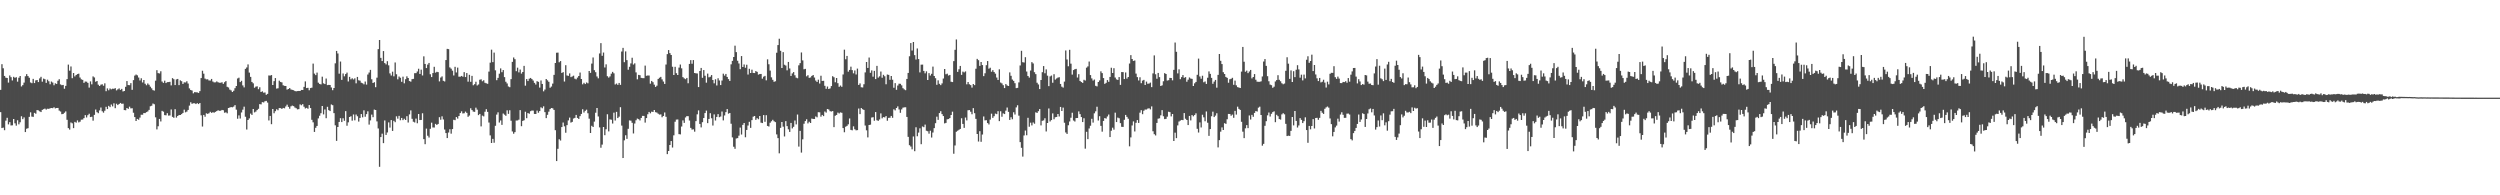 <svg xmlns="http://www.w3.org/2000/svg" width="1920" height="150"><path d="M0 69.003h1v17.128H0zM1 49.303h1v49.071H1zM2 52.413h1v45.574H2zM3 58.335h1v41.674H3zM4 59.664h1v33.017H4zM5 59.880h1v30.609H5zM6 63.453h1v32.063H6zM7 57.941h1v35.855H7zM8 59.312h1v37.066H8zM9 61.777h1v34.459H9zM10 58.962h1v32.452H10zM11 59.751h1v34.972H11zM12 59.296h1v37.197H12zM13 62.725h1v29.634H13zM14 59.715h1v35.771H14zM15 58.380h1v35.503H15zM16 66.396h1v22.871H16zM17 65.368h1v26.132H17zM18 63.437h1v26.725H18zM19 58.557h1v42.887H19zM20 56.927h1v41.953H20zM21 58.394h1v40.062H21zM22 59.710h1v30.030H22zM23 63.350h1v22.900H23zM24 63.901h1v25.672H24zM25 60.553h1v29.186H25zM26 63.771h1v22.889H26zM27 61.747h1v25.613H27zM28 61.420h1v23.109H28zM29 63.018h1v21.749H29zM30 60.221h1v25.288H30zM31 58.975h1v27.078H31zM32 62.734h1v21.637H32zM33 60.353h1v23.500H33zM34 60.823h1v22.607H34zM35 63.652h1v20.540H35zM36 61.205h1v22.326H36zM37 62.413h1v21.218H37zM38 64.734h1v18.464H38zM39 62.606h1v20.353H39zM40 63.407h1v19.687H40zM41 65.492h1v16.892H41zM42 64.013h1v19.261H42zM43 64.448h1v18.485H43zM44 62.027h1v20.845H44zM45 60.829h1v24.097H45zM46 64.819h1v20.813H46zM47 65.451h1v22.266H47zM48 65.220h1v22.291H48zM49 68.138h1v18.423H49zM50 65.931h1v19.636H50zM51 60.781h1v31.209H51zM52 49.591h1v48.840H52zM53 54.288h1v45.244H53zM54 51.026h1v43.052H54zM55 60.042h1v34.681H55zM56 56.048h1v42.340H56zM57 58.662h1v34.919H57zM58 57.609h1v36.625H58zM59 56.881h1v35.588H59zM60 56.556h1v37.467H60zM61 59.561h1v33.892H61zM62 60.912h1v30.985H62zM63 61.361h1v30.438H63zM64 63.661h1v27.046H64zM65 62.619h1v25.816H65zM66 62.718h1v27.485H66zM67 63.659h1v24.812H67zM68 67.286h1v20.055H68zM69 62.505h1v27.387H69zM70 64.769h1v24.885H70zM71 58.696h1v34.001H71zM72 59.504h1v28.719H72zM73 62.752h1v21.360H73zM74 62.201h1v23.953H74zM75 65.027h1v21.895H75zM76 66.055h1v18.735H76zM77 65.027h1v17.574H77zM78 64.693h1v20.765H78zM79 65.824h1v20.692H79zM80 64.000h1v21.069H80zM81 70.031h1v11.978H81zM82 67.879h1v15.862H82zM83 69.328h1v11.973H83zM84 67.946h1v14.317H84zM85 68.605h1v11.666H85zM86 68.115h1v13.601H86zM87 68.193h1v11.156H87zM88 67.689h1v15.393H88zM89 69.447h1v10.204H89zM90 68.609h1v12.099H90zM91 67.891h1v11.991H91zM92 69.056h1v10.005H92zM93 68.243h1v11.476H93zM94 70.260h1v9.339H94zM95 69.880h1v14.674H95zM96 66.641h1v18.025H96zM97 62.258h1v20.666H97zM98 65.323h1v18.293H98zM99 65.442h1v16.487H99zM100 63.853h1v19.385H100zM101 68.962h1v14.184H101zM102 61.537h1v25.063H102zM103 58.058h1v31.836H103zM104 57.241h1v35.707H104zM105 57.870h1v33.457H105zM106 59.557h1v32.395H106zM107 61.818h1v28.524H107zM108 60.125h1v27.998H108zM109 63.318h1v24.784H109zM110 61.427h1v25.388H110zM111 64.283h1v22.614H111zM112 65.483h1v20.648H112zM113 64.084h1v21.522H113zM114 65.059h1v19.298H114zM115 66.540h1v15.061H115zM116 67.815h1v13.369H116zM117 69.230h1v10.298H117zM118 69.566h1v10.499H118zM119 61.949h1v28.174H119zM120 53.899h1v45.492H120zM121 56.142h1v40.838H121zM122 56.428h1v34.931H122zM123 54.723h1v38.584H123zM124 62.601h1v22.543H124zM125 63.643h1v22.131H125zM126 61.946h1v26.473H126zM127 63.814h1v24.773H127zM128 63.061h1v23.857H128zM129 63.009h1v25.759H129zM130 62.805h1v25.896H130zM131 65.590h1v18.483H131zM132 60.008h1v29.735H132zM133 60.818h1v29.646H133zM134 65.348h1v18.526H134zM135 60.965h1v29.337H135zM136 60.610h1v28.471H136zM137 65.357h1v23.019H137zM138 61.670h1v26.647H138zM139 62.386h1v25.288H139zM140 64.453h1v22.271H140zM141 63.217h1v21.017H141zM142 63.343h1v22.930H142zM143 62.388h1v23.335H143zM144 64.142h1v20.273H144zM145 67.902h1v13.195H145zM146 69.097h1v9.465H146zM147 69.514h1v10.197H147zM148 71.697h1v7.597H148zM149 70.763h1v8.563H149zM150 70.880h1v9.021H150zM151 70.976h1v8.217H151zM152 71.384h1v8.524H152zM153 69.987h1v9.117H153zM154 59.973h1v28.623H154zM155 54.311h1v42.878H155zM156 56.586h1v31.703H156zM157 60.376h1v29.295H157zM158 60.992h1v26.038H158zM159 60.855h1v26.588H159zM160 61.809h1v25.192H160zM161 61.823h1v24.063H161zM162 60.607h1v26.082H162zM163 62.606h1v23.619H163zM164 63.267h1v23.251H164zM165 63.231h1v22.687H165zM166 62.514h1v22.786H166zM167 63.196h1v21.481H167zM168 63.546h1v21.550H168zM169 63.544h1v21.497H169zM170 63.160h1v21.294H170zM171 64.421h1v20.238H171zM172 63.144h1v23.447H172zM173 62.251h1v24.033H173zM174 66.668h1v20.383H174zM175 67.195h1v15.736H175zM176 68.838h1v13.731H176zM177 69.427h1v12.783H177zM178 70.653h1v11.774H178zM179 69.704h1v12.168H179zM180 67.719h1v13.021H180zM181 66.055h1v18.155H181zM182 60.276h1v30.900H182zM183 59.639h1v29.009H183zM184 63.029h1v28.025H184zM185 62.070h1v24.313H185zM186 65.577h1v18.634H186zM187 67.099h1v14.800H187zM188 52.905h1v36.755H188zM189 51.798h1v47.678H189zM190 49.456h1v42.706H190zM191 55.778h1v35.128H191zM192 59.028h1v28.243H192zM193 62.928h1v25.356H193zM194 64.011h1v19.719H194zM195 67.378h1v18.922H195zM196 66.485h1v19.199H196zM197 66.300h1v18.226H197zM198 68.527h1v15.036H198zM199 67.009h1v12.983H199zM200 70.660h1v9.517H200zM201 70.168h1v8.267H201zM202 71.184h1v7.524H202zM203 71.036h1v6.752H203zM204 72.791h1v4.667H204zM205 72.068h1v6.718H205zM206 57.945h1v34.574H206zM207 58.051h1v30.996H207zM208 57.669h1v37.700H208zM209 65.297h1v18.407H209zM210 62.322h1v24.681H210zM211 59.976h1v25.434H211zM212 68.023h1v15.915H212zM213 67.801h1v16.871H213zM214 61.946h1v21.028H214zM215 62.944h1v20.092H215zM216 63.285h1v20.389H216zM217 65.476h1v17.432H217zM218 65.947h1v17.272H218zM219 66.064h1v15.711H219zM220 68.827h1v11.543H220zM221 68.358h1v13.736H221zM222 67.653h1v15.864H222zM223 68.690h1v12.980H223zM224 69.010h1v12.085H224zM225 69.264h1v12.241H225zM226 69.926h1v12.655H226zM227 70.125h1v13.047H227zM228 69.953h1v14.051H228zM229 69.825h1v14.008H229zM230 69.907h1v10.284H230zM231 69.079h1v11.742H231zM232 69.120h1v10.856H232zM233 66.739h1v15.244H233zM234 62.505h1v20.781H234zM235 67.627h1v15.217H235zM236 67.433h1v16.089H236zM237 69.310h1v11.394H237zM238 67.653h1v15.331H238zM239 67.318h1v24.667H239zM240 48.845h1v45.119H240zM241 56.526h1v44.796H241zM242 57.689h1v40.445H242zM243 55.771h1v40.925H243zM244 63.512h1v27.416H244zM245 64.451h1v24.454H245zM246 64.808h1v22.104H246zM247 58.895h1v22.516H247zM248 63.988h1v23.887H248zM249 64.563h1v19.490H249zM250 60.321h1v30.477H250zM251 65.357h1v16.647H251zM252 65.172h1v19.407H252zM253 65.281h1v20.007H253zM254 67.179h1v13.031H254zM255 69.250h1v11.525H255zM256 67.595h1v19.291H256zM257 48.653h1v47.611H257zM258 39.135h1v69.031H258zM259 41.040h1v56.499H259zM260 56.597h1v37.069H260zM261 47.247h1v43.537H261zM262 61.315h1v32.429H262zM263 56.419h1v34.416H263zM264 58.632h1v34.159H264zM265 56.863h1v28.465H265zM266 55.741h1v40.820H266zM267 62.574h1v31.383H267zM268 59.017h1v30.824H268zM269 60.935h1v28.334H269zM270 60.086h1v32.580H270zM271 61.031h1v26.885H271zM272 60.168h1v32.262H272zM273 63.990h1v23.956H273zM274 59.072h1v30.195H274zM275 61.621h1v31.747H275zM276 61.928h1v28.627H276zM277 63.549h1v24.031H277zM278 63.972h1v26.139H278zM279 64.762h1v19.957H279zM280 62.633h1v27.016H280zM281 64.966h1v22.701H281zM282 57.245h1v28.256H282zM283 55.702h1v40.012H283zM284 53.668h1v38.824H284zM285 60.887h1v27.103H285zM286 63.746h1v26.260H286zM287 63.132h1v21.060H287zM288 66.952h1v17.535H288zM289 59.635h1v33.603H289zM290 37.753h1v60.900H290zM291 30.708h1v97.388H291zM292 44.436h1v60.846H292zM293 46.911h1v55.739H293zM294 39.229h1v70.722H294zM295 48.415h1v44.121H295zM296 49.467h1v54.183H296zM297 47.014h1v54.736H297zM298 50.161h1v43.851H298zM299 56.350h1v41.628H299zM300 58.026h1v34.166H300zM301 55.050h1v45.487H301zM302 58.634h1v34.155H302zM303 47.954h1v45.872H303zM304 57.028h1v32.310H304zM305 60.946h1v30.213H305zM306 58.769h1v30.206H306zM307 59.713h1v32.633H307zM308 62.828h1v27.755H308zM309 58.900h1v33.377H309zM310 64.018h1v27.151H310zM311 60.820h1v31.317H311zM312 58.598h1v30.632H312zM313 59.912h1v34.201H313zM314 62.255h1v25.585H314zM315 62.734h1v22.063H315zM316 60.761h1v30.481H316zM317 60.559h1v32.953H317zM318 56.208h1v37.863H318zM319 56.188h1v34.878H319zM320 54.878h1v39.779H320zM321 52.789h1v34.754H321zM322 56.776h1v35.439H322zM323 53.487h1v38.646H323zM324 57.966h1v29.021H324zM325 43.249h1v63.617H325zM326 49.083h1v61.670H326zM327 52.283h1v46.458H327zM328 49.637h1v54.620H328zM329 48.314h1v57.289H329zM330 57.039h1v41.873H330zM331 59.163h1v35.034H331zM332 56.101h1v41.777H332zM333 51.324h1v46.609H333zM334 55.796h1v39.325H334zM335 55.137h1v40.806H335zM336 55.391h1v39.811H336zM337 62.535h1v27.451H337zM338 59.543h1v32.392H338zM339 58.699h1v30.632H339zM340 62.052h1v29.685H340zM341 62.585h1v36.922H341zM342 46.133h1v56.078H342zM343 37.524h1v68.534H343zM344 37.748h1v64.034H344zM345 51.768h1v47.483H345zM346 52.747h1v49.925H346zM347 54.295h1v44.832H347zM348 57.936h1v34.095H348zM349 51.294h1v41.040H349zM350 55.657h1v34.258H350zM351 51.910h1v39.177H351zM352 58.884h1v30.216H352zM353 58.905h1v27.952H353zM354 58.319h1v27.169H354zM355 58.911h1v28.227H355zM356 55.384h1v31.614H356zM357 59.211h1v26.519H357zM358 56.094h1v30.598H358zM359 62.734h1v26.952H359zM360 57.472h1v31.268H360zM361 62.798h1v20.330H361zM362 58.268h1v26.240H362zM363 65.474h1v20.236H363zM364 64.679h1v21.211H364zM365 62.764h1v19.902H365zM366 65.636h1v18.579H366zM367 64.890h1v23.537H367zM368 61.248h1v26.256H368zM369 60.916h1v36.151H369zM370 62.395h1v26.405H370zM371 61.633h1v27.778H371zM372 63.604h1v22.202H372zM373 64.009h1v19.840H373zM374 64.370h1v21.559H374zM375 54.984h1v39.106H375zM376 48.147h1v55.863H376zM377 38.167h1v71.670H377zM378 47.696h1v58.962H378zM379 40.417h1v69.189H379zM380 54.034h1v42.596H380zM381 61.592h1v26.418H381zM382 59.777h1v26.482H382zM383 56.572h1v37.535H383zM384 52.528h1v39.969H384zM385 55.467h1v40.424H385zM386 53.809h1v33.395H386zM387 59.223h1v28.840H387zM388 62.789h1v26.132H388zM389 64.080h1v20.671H389zM390 66.405h1v21.062H390zM391 66.982h1v17.727H391zM392 60.793h1v31.946H392zM393 47.517h1v53.441H393zM394 44.123h1v58.602H394zM395 45.450h1v56.025H395zM396 54.688h1v37.893H396zM397 51.949h1v40.566H397zM398 55.583h1v36.341H398zM399 53.427h1v31.140H399zM400 56.522h1v40.387H400zM401 55.286h1v37.584H401zM402 50.605h1v41.777H402zM403 65.780h1v20.007H403zM404 60.729h1v30.028H404zM405 62.253h1v24.596H405zM406 60.399h1v26.929H406zM407 59.864h1v25.512H407zM408 60.733h1v24.180H408zM409 61.832h1v23.090H409zM410 63.652h1v23.853H410zM411 64.915h1v22.637H411zM412 62.345h1v22.610H412zM413 62.867h1v23.717H413zM414 67.257h1v18.050H414zM415 61.789h1v20.634H415zM416 64.462h1v18.702H416zM417 70.143h1v11.543H417zM418 68.760h1v17.382H418zM419 60.649h1v30.087H419zM420 61.676h1v26.469H420zM421 62.839h1v22.944H421zM422 67.385h1v16.370H422zM423 66.442h1v16.489H423zM424 64.212h1v18.984H424zM425 57.506h1v26.915H425zM426 48.373h1v51.628H426zM427 40.518h1v83.178H427zM428 40.413h1v73.883H428zM429 47.831h1v59.149H429zM430 46.888h1v61.045H430zM431 55.991h1v41.603H431zM432 55.423h1v38.691H432zM433 62.601h1v34.443H433zM434 50.088h1v51.857H434zM435 57.980h1v38.124H435zM436 58.277h1v34.212H436zM437 56.382h1v33.928H437zM438 59.230h1v34.944H438zM439 58.728h1v34.862H439zM440 58.138h1v32.910H440zM441 60.415h1v30.119H441zM442 60.937h1v27.343H442zM443 59.610h1v30.950H443zM444 58.367h1v32.999H444zM445 55.718h1v33.489H445zM446 60.672h1v26.807H446zM447 64.771h1v19.163H447zM448 63.615h1v22.827H448zM449 64.556h1v20.561H449zM450 63.352h1v20.856H450zM451 63.974h1v23.019H451zM452 54.521h1v36.611H452zM453 55.975h1v46.162H453zM454 48.845h1v47.771H454zM455 44.139h1v53.404H455zM456 53.903h1v39.508H456zM457 55.432h1v31.172H457zM458 58.715h1v24.246H458zM459 60.177h1v29.273H459zM460 41.083h1v56.758H460zM461 33.120h1v80.361H461zM462 42.880h1v68.186H462zM463 40.339h1v57.190H463zM464 51.827h1v51.992H464zM465 49.399h1v49.875H465zM466 58.506h1v29.275H466zM467 59.600h1v41.333H467zM468 58.657h1v33.045H468zM469 56.597h1v35.370H469zM470 55.171h1v39.682H470zM471 56.341h1v30.163H471zM472 64.858h1v27.734H472zM473 64.162h1v21.756H473zM474 65.178h1v25.501H474zM475 63.668h1v25.951H475zM476 65.153h1v17.178H476zM477 39.566h1v56.870H477zM478 36.766h1v84.604H478zM479 47.762h1v59.992H479zM480 39.465h1v64.432H480zM481 46.194h1v60.454H481zM482 53.576h1v45.334H482zM483 51.280h1v41.175H483zM484 48.714h1v43.942H484zM485 44.361h1v49.953H485zM486 49.575h1v52.908H486zM487 48.653h1v46.217H487zM488 55.579h1v36.787H488zM489 60.935h1v30.147H489zM490 57.501h1v34.038H490zM491 57.769h1v34.770H491zM492 59.809h1v30.758H492zM493 60.012h1v28.954H493zM494 60.058h1v28.989H494zM495 50.401h1v43.770H495zM496 58.197h1v32.459H496zM497 57.934h1v29.799H497zM498 57.989h1v27.998H498zM499 64.238h1v22.797H499zM500 62.134h1v23.649H500zM501 63.150h1v22.829H501zM502 65.041h1v19.460H502zM503 66.760h1v19.391H503zM504 65.796h1v20.685H504zM505 60.623h1v26.702H505zM506 59.680h1v28.336H506zM507 59.044h1v28.838H507zM508 60.955h1v29.087H508zM509 62.601h1v26.496H509zM510 64.451h1v21.900H510zM511 49.538h1v40.140H511zM512 41.562h1v76.817H512zM513 38.453h1v77.536H513zM514 40.820h1v70.560H514zM515 42.239h1v66.112H515zM516 51.230h1v62.088H516zM517 57.575h1v46.384H517zM518 51.278h1v42.214H518zM519 56.229h1v35.615H519zM520 57.614h1v34.159H520zM521 51.937h1v51.074H521zM522 49.584h1v53.640H522zM523 52.454h1v44.739H523zM524 59.236h1v33.209H524zM525 60.211h1v34.157H525zM526 60.850h1v29.357H526zM527 59.868h1v29.330H527zM528 63.952h1v25.308H528zM529 49.078h1v43.489H529zM530 46.165h1v52.045H530zM531 48.959h1v50.550H531zM532 46.110h1v53.228H532zM533 56.046h1v45.091H533zM534 56.300h1v36.730H534zM535 56.403h1v31.410H535zM536 66.884h1v17.924H536zM537 54.530h1v40.674H537zM538 52.150h1v45.682H538zM539 59.749h1v34.111H539zM540 53.803h1v36.844H540zM541 58.174h1v28.664H541zM542 63.487h1v21.463H542zM543 56.545h1v38.032H543zM544 59.399h1v31.957H544zM545 58.955h1v27.959H545zM546 57.669h1v33.164H546zM547 61.457h1v34.977H547zM548 64.018h1v23.848H548zM549 60.868h1v31.699H549zM550 65.636h1v24.175H550zM551 60.122h1v27.554H551zM552 61.791h1v28.233H552zM553 65.318h1v24.180H553zM554 61.825h1v23.823H554zM555 56.558h1v35.908H555zM556 58.039h1v30.657H556zM557 56.774h1v29.357H557zM558 59.088h1v24.654H558zM559 60.797h1v26.496H559zM560 62.171h1v24.631H560zM561 49.396h1v45.654H561zM562 46.769h1v58.740H562zM563 43.777h1v68.932H563zM564 35.073h1v79.225H564zM565 40.037h1v66.295H565zM566 46.645h1v59.458H566zM567 48.730h1v55.444H567zM568 53.139h1v44.844H568zM569 43.059h1v60.262H569zM570 51.479h1v44.400H570zM571 49.525h1v44.924H571zM572 52.001h1v53.430H572zM573 49.699h1v50.097H573zM574 57.229h1v39.204H574zM575 52.850h1v40.674H575zM576 56.048h1v42.150H576zM577 53.494h1v38.788H577zM578 56.009h1v33.608H578zM579 56.114h1v32.992H579zM580 54.599h1v37.437H580zM581 55.174h1v35.613H581zM582 57.293h1v34.301H582zM583 56.883h1v32.184H583zM584 56.787h1v37.403H584zM585 60.427h1v34.079H585zM586 58.900h1v29.476H586zM587 58.282h1v35.281H587zM588 61.702h1v26.764H588zM589 45.572h1v51.120H589zM590 49.362h1v47.817H590zM591 54.208h1v40.053H591zM592 59.383h1v33.759H592zM593 61.278h1v30.721H593zM594 62.830h1v30.307H594zM595 62.391h1v31.426H595zM596 40.479h1v62.725H596zM597 34.608h1v71.475H597zM598 29.744h1v88.015H598zM599 38.991h1v59.236H599zM600 52.230h1v41.475H600zM601 40.058h1v57.234H601zM602 49.712h1v55.089H602zM603 50.349h1v42.669H603zM604 54.004h1v42.843H604zM605 47.575h1v51.738H605zM606 52.573h1v48.774H606zM607 58.325h1v36.064H607zM608 56.382h1v42.251H608zM609 55.348h1v42.038H609zM610 57.815h1v34.736H610zM611 59.667h1v35.849H611zM612 60.131h1v27.815H612zM613 50.168h1v62.411H613zM614 48.486h1v52.038H614zM615 40.271h1v76.907H615zM616 46.377h1v60.635H616zM617 53.203h1v41.809H617zM618 52.873h1v40.090H618zM619 58.639h1v32.949H619zM620 57.778h1v37.014H620zM621 59.827h1v33.656H621zM622 59.472h1v34.967H622zM623 58.332h1v32.765H623zM624 57.586h1v33.736H624zM625 59.566h1v31.841H625zM626 61.855h1v27.615H626zM627 62.906h1v27.201H627zM628 61.180h1v25.002H628zM629 64.128h1v22.156H629zM630 58.142h1v31.481H630zM631 62.143h1v26.116H631zM632 62.061h1v27.153H632zM633 65.890h1v19.781H633zM634 68.202h1v18.274H634zM635 66.444h1v17.286H635zM636 68.353h1v15.789H636zM637 67.911h1v17.473H637zM638 66.112h1v19.559H638zM639 58.527h1v26.773H639zM640 59.326h1v38.316H640zM641 63.166h1v25.729H641zM642 59.914h1v28.357H642zM643 63.906h1v22.580H643zM644 66.652h1v20.486H644zM645 65.696h1v20.618H645zM646 66.650h1v19.984H646zM647 57.190h1v41.184H647zM648 38.163h1v63.425H648zM649 45.492h1v51.836H649zM650 42.956h1v53.690H650zM651 55.045h1v40.422H651zM652 53.722h1v37.268H652zM653 51.216h1v48.497H653zM654 53.874h1v46.222H654zM655 56.316h1v40.724H655zM656 54.123h1v45.135H656zM657 57.208h1v42.903H657zM658 52.697h1v47.236H658zM659 65.238h1v18.112H659zM660 64.066h1v23.598H660zM661 67.028h1v15.954H661zM662 67.154h1v16.725H662zM663 64.711h1v19.721H663zM664 55.627h1v40.804H664zM665 47.597h1v52.486H665zM666 52.150h1v53.379H666zM667 44.210h1v51.765H667zM668 55.897h1v39.840H668zM669 54.061h1v36.206H669zM670 58.866h1v31.122H670zM671 54.432h1v38.300H671zM672 60.706h1v25.365H672zM673 50.584h1v41.793H673zM674 59.607h1v33.214H674zM675 58.602h1v33.155H675zM676 54.936h1v32.147H676zM677 59.692h1v31.207H677zM678 57.465h1v32.422H678zM679 58.568h1v31.614H679zM680 64.698h1v24.436H680zM681 57.234h1v35.514H681zM682 57.481h1v33.033H682zM683 61.267h1v29.163H683zM684 58.392h1v30.664H684zM685 61.241h1v29.231H685zM686 67.362h1v16.583H686zM687 63.837h1v20.962H687zM688 68.960h1v14.001H688zM689 65.698h1v16.036H689zM690 64.235h1v19.810H690zM691 64.375h1v22.250H691zM692 65.549h1v18.453H692zM693 67.758h1v14.935H693zM694 68.635h1v13.786H694zM695 69.298h1v13.088H695zM696 60.630h1v29.170H696zM697 55.998h1v49.110H697zM698 43.226h1v68.298H698zM699 33.097h1v79.436H699zM700 38.829h1v75.872H700zM701 32.280h1v72.535H701zM702 42.360h1v73.778H702zM703 45.705h1v52.020H703zM704 37.210h1v67.431H704zM705 45.370h1v56.460H705zM706 55.609h1v42.972H706zM707 49.662h1v61.093H707zM708 49.598h1v47.552H708zM709 54.492h1v43.178H709zM710 56.295h1v39.380H710zM711 54.771h1v45.620H711zM712 61.452h1v39.364H712zM713 56.146h1v46.490H713zM714 58.012h1v42.390H714zM715 56.680h1v48.932H715zM716 51.136h1v50.676H716zM717 58.367h1v40.060H717zM718 60.049h1v34.587H718zM719 65.130h1v24.487H719zM720 61.718h1v30.364H720zM721 64.343h1v22.477H721zM722 65.361h1v20.039H722zM723 64.055h1v23.601H723zM724 60.328h1v28.810H724zM725 53.004h1v41.772H725zM726 57.021h1v37.350H726zM727 56.552h1v35.082H727zM728 57.996h1v33.459H728zM729 57.529h1v33.132H729zM730 62.786h1v25.519H730zM731 63.027h1v22.756H731zM732 46.927h1v71.143H732zM733 38.259h1v73.480H733zM734 30.309h1v70.878H734zM735 55.201h1v45.194H735zM736 53.221h1v46.458H736zM737 50.623h1v48.389H737zM738 57.517h1v33.290H738zM739 54.993h1v40.175H739zM740 55.586h1v42.621H740zM741 54.842h1v35.423H741zM742 64.792h1v27.691H742zM743 62.954h1v21.731H743zM744 64.707h1v19.822H744zM745 65.359h1v20.435H745zM746 67.268h1v20.483H746zM747 64.505h1v18.545H747zM748 65.375h1v21.566H748zM749 52.782h1v38.485H749zM750 45.206h1v57.685H750zM751 46.213h1v62.471H751zM752 50.610h1v50.143H752zM753 47.641h1v61.269H753zM754 49.985h1v53.333H754zM755 58.460h1v30.964H755zM756 56.268h1v36.217H756zM757 50.095h1v42.237H757zM758 46.906h1v47.613H758zM759 52.743h1v42.825H759zM760 52.040h1v39.792H760zM761 55.073h1v32.228H761zM762 53.878h1v36.663H762zM763 55.350h1v33.887H763zM764 56.572h1v30.669H764zM765 59.568h1v28.092H765zM766 61.390h1v23.997H766zM767 53.246h1v39.797H767zM768 63.375h1v22.079H768zM769 64.036h1v25.640H769zM770 65.423h1v21.680H770zM771 67.634h1v19.959H771zM772 64.547h1v20.465H772zM773 65.638h1v16.974H773zM774 66.032h1v19.865H774zM775 55.606h1v36.501H775zM776 58.222h1v31.820H776zM777 61.063h1v30.559H777zM778 62.116h1v24.109H778zM779 63.874h1v24.072H779zM780 67.666h1v14.814H780zM781 67.460h1v13.379H781zM782 63.304h1v25.551H782zM783 50.253h1v58.923H783zM784 39.039h1v74.494H784zM785 47.746h1v72.537H785zM786 48.021h1v56.032H786zM787 43.905h1v56.327H787zM788 54.924h1v48.975H788zM789 58.348h1v32.120H789zM790 59.616h1v37.705H790zM791 54.148h1v40.065H791zM792 47.716h1v48.589H792zM793 48.724h1v45.313H793zM794 55.425h1v39.600H794zM795 56.950h1v29.334H795zM796 63.526h1v23.218H796zM797 64.851h1v20.568H797zM798 68.385h1v15.397H798zM799 61.443h1v34.880H799zM800 55.448h1v37.334H800zM801 50.752h1v41.733H801zM802 56.275h1v34.574H802zM803 53.294h1v47.662H803zM804 58.122h1v36.322H804zM805 66.172h1v17.128H805zM806 58.673h1v34.619H806zM807 58.030h1v34.185H807zM808 63.562h1v23.541H808zM809 56.977h1v34.633H809zM810 61.127h1v28.948H810zM811 60.269h1v29.561H811zM812 59.600h1v27.943H812zM813 59.314h1v30.142H813zM814 64.437h1v17.679H814zM815 66.581h1v18.664H815zM816 67.289h1v15.365H816zM817 62.688h1v31.564H817zM818 38.760h1v62.995H818zM819 45.661h1v57.188H819zM820 50.916h1v45.263H820zM821 38.222h1v55.087H821zM822 48.881h1v41.523H822zM823 57.291h1v29.314H823zM824 53.823h1v38.760H824zM825 53.146h1v40.193H825zM826 52.898h1v37.785H826zM827 59.523h1v31.092H827zM828 56.984h1v28.554H828zM829 62.134h1v25.519H829zM830 63.009h1v26.922H830zM831 63.645h1v30.124H831zM832 61.308h1v29.522H832zM833 61.876h1v52.303H833zM834 51.953h1v49.257H834zM835 50.996h1v55.858H835zM836 47.240h1v51.402H836zM837 57.659h1v38.881H837zM838 60.228h1v31.030H838zM839 61.825h1v32.349H839zM840 61.093h1v25.935H840zM841 65.902h1v19.620H841zM842 66.348h1v15.610H842zM843 62.992h1v29.577H843zM844 61.770h1v27.480H844zM845 54.796h1v41.861H845zM846 56.185h1v44.935H846zM847 59.941h1v32.921H847zM848 64.393h1v26.274H848zM849 63.608h1v27.453H849zM850 61.470h1v27.995H850zM851 62.844h1v25.109H851zM852 59.085h1v46.197H852zM853 52.026h1v48.387H853zM854 56.050h1v41.985H854zM855 52.354h1v47.252H855zM856 59.555h1v26.984H856zM857 60.955h1v32.811H857zM858 61.397h1v28.934H858zM859 59.191h1v31.658H859zM860 65.197h1v29.369H860zM861 55.338h1v42.045H861zM862 55.416h1v42.072H862zM863 60.713h1v31.298H863zM864 55.663h1v32.612H864zM865 60.349h1v29.414H865zM866 59.124h1v32.076H866zM867 48.776h1v63.617H867zM868 42.349h1v63.166H868zM869 45.306h1v51.054H869zM870 46.796h1v46.460H870zM871 46.432h1v54.528H871zM872 56.524h1v37.803H872zM873 59.220h1v32.999H873zM874 61.795h1v32.637H874zM875 59.319h1v27.208H875zM876 63.910h1v20.708H876zM877 61.882h1v25.821H877zM878 61.347h1v23.715H878zM879 65.272h1v18.828H879zM880 62.667h1v21.435H880zM881 64.325h1v19.092H881zM882 64.176h1v18.973H882zM883 63.459h1v20.550H883zM884 66.943h1v14.754H884zM885 56.382h1v44.439H885zM886 42.548h1v60.539H886zM887 57.051h1v46.984H887zM888 60.493h1v33.942H888zM889 56.027h1v35.134H889zM890 59.250h1v31.626H890zM891 66.025h1v22.530H891zM892 65.531h1v19.073H892zM893 62.416h1v26.888H893zM894 56.156h1v35.354H894zM895 56.845h1v34.459H895zM896 61.827h1v27.773H896zM897 61.571h1v24.262H897zM898 59.781h1v26.361H898zM899 59.925h1v29.456H899zM900 61.711h1v25.826H900zM901 53.640h1v54.656H901zM902 32.669h1v69.221H902zM903 39.797h1v66.300H903zM904 56.391h1v39.900H904zM905 53.240h1v40.108H905zM906 60.804h1v31.797H906zM907 59.262h1v32.871H907zM908 57.650h1v34.610H908zM909 59.772h1v27.075H909zM910 59.250h1v31.914H910zM911 62.786h1v29.360H911zM912 61.175h1v34.878H912zM913 59.470h1v29.552H913zM914 60.324h1v32.147H914zM915 60.546h1v27.801H915zM916 66.034h1v23.294H916zM917 64.020h1v24.338H917zM918 62.919h1v24.100H918zM919 57.424h1v41.514H919zM920 45.025h1v56.780H920zM921 58.717h1v35.295H921zM922 60.466h1v37.446H922zM923 58.147h1v29.971H923zM924 63.205h1v26.892H924zM925 62.548h1v30.589H925zM926 64.457h1v21.158H926zM927 59.703h1v34.551H927zM928 54.812h1v49.522H928zM929 56.728h1v42.397H929zM930 59.788h1v29.497H930zM931 64.366h1v21.417H931zM932 62.654h1v27.238H932zM933 61.370h1v27.412H933zM934 67.325h1v19.673H934zM935 57.492h1v55.702H935zM936 41.459h1v66.169H936zM937 46.709h1v54.391H937zM938 49.207h1v48.650H938zM939 55.430h1v44.411H939zM940 56.831h1v37.785H940zM941 59.065h1v36.041H941zM942 59.783h1v31.829H942zM943 63.560h1v23.923H943zM944 60.855h1v26.718H944zM945 60.495h1v28.385H945zM946 59.731h1v28.302H946zM947 65.149h1v25.347H947zM948 61.901h1v23.262H948zM949 65.535h1v22.459H949zM950 66.909h1v15.024H950zM951 67.236h1v16.359H951zM952 67.605h1v16.839H952zM953 54.995h1v38.556H953zM954 36.029h1v65.085H954zM955 47.389h1v58.717H955zM956 55.080h1v43.489H956zM957 54.240h1v41.882H957zM958 56.183h1v42.225H958zM959 54.876h1v33.779H959zM960 53.720h1v38.062H960zM961 60.225h1v27.982H961zM962 59.122h1v30.582H962zM963 56.888h1v29.856H963zM964 61.248h1v24.054H964zM965 62.720h1v22.939H965zM966 62.835h1v19.868H966zM967 62.819h1v19.119H967zM968 62.473h1v25.832H968zM969 58.737h1v53.146H969zM970 47.245h1v63.247H970zM971 45.352h1v51.253H971zM972 50.603h1v42.454H972zM973 58.531h1v30.049H973zM974 62.434h1v23.990H974zM975 64.986h1v24.516H975zM976 65.435h1v21.976H976zM977 67.415h1v18.703H977zM978 66.584h1v18.911H978zM979 62.576h1v31.285H979zM980 61.480h1v26.704H980zM981 57.744h1v31.486H981zM982 61.280h1v30.170H982zM983 62.436h1v29.417H983zM984 63.949h1v23.898H984zM985 64.727h1v22.216H985zM986 64.164h1v23.642H986zM987 54.350h1v40.754H987zM988 43.956h1v60.566H988zM989 48.893h1v55.279H989zM990 60.587h1v43.802H990zM991 54.068h1v46.446H991zM992 62.976h1v26.876H992zM993 54.656h1v41.667H993zM994 59.236h1v26.022H994zM995 53.555h1v39.321H995zM996 50.069h1v47.879H996zM997 53.294h1v43.052H997zM998 59.671h1v31.076H998zM999 57.337h1v34.736H999zM1000 61.743h1v32.768H1000zM1001 57.275h1v35.789H1001zM1002 60.225h1v29.870H1002zM1003 45.851h1v54.054H1003zM1004 43.226h1v66.442H1004zM1005 48.238h1v48.481H1005zM1006 46.849h1v52.503H1006zM1007 41.987h1v54.803H1007zM1008 54.599h1v36.908H1008zM1009 49.918h1v48.724H1009zM1010 57.213h1v33.411H1010zM1011 60.143h1v30.351H1011zM1012 62.258h1v29.724H1012zM1013 59.875h1v30.671H1013zM1014 63.295h1v21.866H1014zM1015 62.782h1v23.816H1015zM1016 61.260h1v26.219H1016zM1017 63.462h1v20.087H1017zM1018 67.225h1v15.235H1018zM1019 62.700h1v19.131H1019zM1020 64.833h1v17.862H1020zM1021 56.693h1v34.301H1021zM1022 55.897h1v39.433H1022zM1023 55.952h1v48.762H1023zM1024 50.825h1v50.513H1024zM1025 59.268h1v38.598H1025zM1026 60.553h1v35.915H1026zM1027 58.818h1v32.324H1027zM1028 60.369h1v33.026H1028zM1029 63.780h1v24.182H1029zM1030 63.826h1v22.411H1030zM1031 62.912h1v25.269H1031zM1032 63.063h1v27.464H1032zM1033 62.363h1v28.112H1033zM1034 63.551h1v23.743H1034zM1035 59.935h1v27.277H1035zM1036 62.697h1v25.258H1036zM1037 57.327h1v49.504H1037zM1038 54.826h1v53.022H1038zM1039 52.210h1v50.040H1039zM1040 52.189h1v48.369H1040zM1041 58.811h1v39.435H1041zM1042 64.036h1v31.152H1042zM1043 60.818h1v27.128H1043zM1044 62.546h1v31.074H1044zM1045 65.323h1v26.411H1045zM1046 64.581h1v22.388H1046zM1047 65.025h1v22.582H1047zM1048 57.588h1v39.877H1048zM1049 57.909h1v33.464H1049zM1050 62.683h1v24.448H1050zM1051 64.295h1v19.646H1051zM1052 64.176h1v19.124H1052zM1053 65.297h1v20.950H1053zM1054 65.419h1v18.268H1054zM1055 56.366h1v32.303H1055zM1056 51.088h1v48.467H1056zM1057 45.434h1v52.180H1057zM1058 65.041h1v27.471H1058zM1059 50.465h1v46.730H1059zM1060 60.154h1v28.510H1060zM1061 60.880h1v31.424H1061zM1062 62.331h1v24.722H1062zM1063 52.681h1v43.555H1063zM1064 61.409h1v32.527H1064zM1065 49.490h1v50.859H1065zM1066 47.469h1v45.597H1066zM1067 62.338h1v25.707H1067zM1068 60.564h1v24.937H1068zM1069 62.963h1v22.429H1069zM1070 63.581h1v20.019H1070zM1071 50.500h1v54.631H1071zM1072 46.604h1v60.887H1072zM1073 49.902h1v55.631H1073zM1074 53.562h1v49.030H1074zM1075 59.211h1v36.920H1075zM1076 60.280h1v27.565H1076zM1077 56.293h1v33.855H1077zM1078 65.405h1v23.486H1078zM1079 64.599h1v20.502H1079zM1080 64.702h1v21.657H1080zM1081 59.559h1v26.796H1081zM1082 63.128h1v22.752H1082zM1083 64.801h1v22.065H1083zM1084 67.053h1v15.441H1084zM1085 67.028h1v18.226H1085zM1086 65.471h1v17.277H1086zM1087 67.747h1v15.661H1087zM1088 66.769h1v16.308H1088zM1089 42.145h1v58.868H1089zM1090 43.857h1v62.166H1090zM1091 53.331h1v45.949H1091zM1092 51.136h1v39.751H1092zM1093 55.240h1v42.150H1093zM1094 58.596h1v34.038H1094zM1095 64.231h1v33.329H1095zM1096 59.877h1v32.495H1096zM1097 60.706h1v33.534H1097zM1098 62.480h1v31.697H1098zM1099 63.498h1v28.330H1099zM1100 64.103h1v34.084H1100zM1101 67.579h1v24.342H1101zM1102 66.554h1v23.978H1102zM1103 65.172h1v24.315H1103zM1104 64.116h1v32.358H1104zM1105 52.667h1v59.529H1105zM1106 46.439h1v61.122H1106zM1107 50.818h1v44.004H1107zM1108 57.293h1v38.710H1108zM1109 60.823h1v27.670H1109zM1110 63.645h1v24.164H1110zM1111 63.459h1v25.052H1111zM1112 64.327h1v23.759H1112zM1113 62.070h1v29.037H1113zM1114 62.942h1v22.504H1114zM1115 54.958h1v34.063H1115zM1116 57.570h1v34.127H1116zM1117 60.770h1v24.301H1117zM1118 60.612h1v31.655H1118zM1119 58.637h1v33.827H1119zM1120 61.599h1v27.645H1120zM1121 62.104h1v23.628H1121zM1122 62.340h1v23.113H1122zM1123 51.770h1v40.030H1123zM1124 57.829h1v36.988H1124zM1125 55.762h1v43.393H1125zM1126 55.734h1v41.969H1126zM1127 64.526h1v28.414H1127zM1128 54.606h1v42.637H1128zM1129 64.611h1v18.991H1129zM1130 59.726h1v36.801H1130zM1131 61.484h1v29.273H1131zM1132 54.038h1v33.445H1132zM1133 60.225h1v36.098H1133zM1134 58.435h1v39.161H1134zM1135 60.525h1v35.885H1135zM1136 61.296h1v30.461H1136zM1137 60.868h1v31.131H1137zM1138 62.093h1v31.193H1138zM1139 46.709h1v62.601H1139zM1140 46.229h1v59.415H1140zM1141 44.620h1v61.209H1141zM1142 44.363h1v55.455H1142zM1143 57.018h1v41.713H1143zM1144 44.620h1v45.338H1144zM1145 55.817h1v35.581H1145zM1146 60.511h1v26.448H1146zM1147 62.853h1v21.733H1147zM1148 62.297h1v25.585H1148zM1149 65.208h1v20.009H1149zM1150 65.865h1v20.231H1150zM1151 62.489h1v22.507H1151zM1152 63.693h1v18.407H1152zM1153 65.343h1v18.119H1153zM1154 66.879h1v18.165H1154zM1155 65.547h1v20.437H1155zM1156 65.348h1v20.140H1156zM1157 46.778h1v67.586H1157zM1158 52.569h1v47.666H1158zM1159 54.540h1v43.626H1159zM1160 52.606h1v42.823H1160zM1161 53.983h1v37.114H1161zM1162 57.653h1v32.910H1162zM1163 59.994h1v32.063H1163zM1164 56.339h1v35.015H1164zM1165 57.151h1v35.517H1165zM1166 62.043h1v25.150H1166zM1167 62.255h1v26.137H1167zM1168 57.403h1v34.764H1168zM1169 59.241h1v27.757H1169zM1170 61.969h1v26.840H1170zM1171 61.800h1v25.242H1171zM1172 59.818h1v36.675H1172zM1173 56.712h1v59.294H1173zM1174 50.017h1v51.152H1174zM1175 48.952h1v63.455H1175zM1176 52.058h1v53.132H1176zM1177 62.271h1v30.742H1177zM1178 57.753h1v36.956H1178zM1179 57.920h1v35.665H1179zM1180 60.612h1v28.135H1180zM1181 64.297h1v26.187H1181zM1182 61.740h1v27.929H1182zM1183 54.146h1v43.976H1183zM1184 58.884h1v36.727H1184zM1185 56.316h1v35.869H1185zM1186 58.726h1v31.552H1186zM1187 61.908h1v27.609H1187zM1188 62.299h1v26.661H1188zM1189 64.032h1v21.138H1189zM1190 59.436h1v29.062H1190zM1191 56.007h1v36.606H1191zM1192 52.418h1v38.012H1192zM1193 48.499h1v57.506H1193zM1194 61.848h1v35.871H1194zM1195 52.306h1v39.467H1195zM1196 51.280h1v36.524H1196zM1197 58.234h1v38.634H1197zM1198 59.584h1v31.369H1198zM1199 59.294h1v37.671H1199zM1200 55.654h1v42.958H1200zM1201 58.238h1v31.175H1201zM1202 60.635h1v38.174H1202zM1203 64.890h1v24.109H1203zM1204 60.971h1v24.830H1204zM1205 65.329h1v19.737H1205zM1206 62.981h1v21.648H1206zM1207 36.753h1v68.607H1207zM1208 40.335h1v75.943H1208zM1209 41.827h1v70.127H1209zM1210 51.475h1v56.146H1210zM1211 55.881h1v40.893H1211zM1212 53.542h1v38.060H1212zM1213 60.900h1v32.271H1213zM1214 59.053h1v33.226H1214zM1215 62.439h1v26.945H1215zM1216 60.820h1v21.142H1216zM1217 66.868h1v18.973H1217zM1218 64.766h1v26.361H1218zM1219 62.155h1v23.148H1219zM1220 61.695h1v27.638H1220zM1221 62.851h1v21.296H1221zM1222 69.072h1v14.727H1222zM1223 66.062h1v16.842H1223zM1224 69.310h1v13.717H1224zM1225 37.405h1v60.747H1225zM1226 47.272h1v58.696H1226zM1227 50.786h1v56.304H1227zM1228 52.438h1v46.020H1228zM1229 54.414h1v42.956H1229zM1230 58.046h1v36.451H1230zM1231 56.762h1v36.132H1231zM1232 57.666h1v34.237H1232zM1233 61.935h1v24.132H1233zM1234 61.869h1v25.324H1234zM1235 61.738h1v24.166H1235zM1236 63.469h1v23.544H1236zM1237 67.376h1v16.352H1237zM1238 66.909h1v16.958H1238zM1239 65.130h1v16.166H1239zM1240 63.496h1v19.030H1240zM1241 52.253h1v57.753H1241zM1242 47.435h1v58.218H1242zM1243 41.461h1v70.509H1243zM1244 54.432h1v50.079H1244zM1245 57.959h1v35.633H1245zM1246 59.967h1v31.014H1246zM1247 63.549h1v20.799H1247zM1248 62.832h1v24.988H1248zM1249 59.774h1v27.334H1249zM1250 54.984h1v32.477H1250zM1251 55.274h1v40.983H1251zM1252 58.426h1v34.269H1252zM1253 58.721h1v30.939H1253zM1254 58.959h1v30.566H1254zM1255 55.286h1v32.358H1255zM1256 60.619h1v25.848H1256zM1257 60.289h1v27.744H1257zM1258 61.404h1v26.826H1258zM1259 47.664h1v54.691H1259zM1260 56.929h1v50.323H1260zM1261 47.302h1v56.394H1261zM1262 50.614h1v40.639H1262zM1263 50.225h1v42.029H1263zM1264 61.340h1v29.474H1264zM1265 63.784h1v22.694H1265zM1266 62.011h1v23.406H1266zM1267 62.803h1v23.674H1267zM1268 63.198h1v27.737H1268zM1269 54.405h1v36.489H1269zM1270 57.943h1v36.890H1270zM1271 63.713h1v25.489H1271zM1272 64.396h1v27.595H1272zM1273 64.226h1v21.875H1273zM1274 62.448h1v26.265H1274zM1275 54.910h1v55.618H1275zM1276 35.757h1v77.449H1276zM1277 44.613h1v66.202H1277zM1278 47.712h1v54.132H1278zM1279 45.441h1v60.209H1279zM1280 42.392h1v51.981H1280zM1281 53.189h1v39.918H1281zM1282 55.602h1v34.622H1282zM1283 58.602h1v34.317H1283zM1284 60.768h1v26.354H1284zM1285 61.892h1v31.319H1285zM1286 59.573h1v26.791H1286zM1287 63.489h1v22.754H1287zM1288 61.715h1v23.148H1288zM1289 65.270h1v19.465H1289zM1290 67.257h1v19.680H1290zM1291 66.350h1v17.155H1291zM1292 59.557h1v26.730H1292zM1293 47.499h1v52.187H1293zM1294 43.235h1v59.967H1294zM1295 55.815h1v45.521H1295zM1296 52.258h1v43.986H1296zM1297 57.934h1v41.207H1297zM1298 52.486h1v46.474H1298zM1299 62.477h1v30.261H1299zM1300 54.624h1v34.102H1300zM1301 55.977h1v36.160H1301zM1302 61.264h1v27.744H1302zM1303 63.995h1v22.848H1303zM1304 64.352h1v21.035H1304zM1305 63.610h1v23.232H1305zM1306 65.748h1v17.533H1306zM1307 67.044h1v18.455H1307zM1308 67.637h1v19.321H1308zM1309 49.971h1v65.194H1309zM1310 41.326h1v72.530H1310zM1311 43.672h1v59.687H1311zM1312 42.067h1v55.563H1312zM1313 57.504h1v44.398H1313zM1314 56.851h1v40.532H1314zM1315 52.329h1v37.419H1315zM1316 61.246h1v35.020H1316zM1317 55.430h1v33.706H1317zM1318 60.434h1v28.126H1318zM1319 54.917h1v39.007H1319zM1320 59.282h1v30.696H1320zM1321 63.279h1v30.062H1321zM1322 64.897h1v23.836H1322zM1323 64.336h1v23.093H1323zM1324 65.066h1v22.424H1324zM1325 63.958h1v23.592H1325zM1326 58.364h1v33.294H1326zM1327 58.101h1v37.959H1327zM1328 40.868h1v58.715H1328zM1329 52.576h1v56.838H1329zM1330 51.747h1v49.417H1330zM1331 53.784h1v48.396H1331zM1332 54.892h1v42.539H1332zM1333 55.467h1v36.883H1333zM1334 54.668h1v37.524H1334zM1335 64.734h1v19.440H1335zM1336 60.367h1v27.725H1336zM1337 63.949h1v20.552H1337zM1338 65.311h1v22.166H1338zM1339 64.743h1v24.663H1339zM1340 65.673h1v18.602H1340zM1341 68.870h1v13.175H1341zM1342 68.307h1v18.039H1342zM1343 46.064h1v66.096H1343zM1344 45.846h1v65.048H1344zM1345 51.534h1v52.626H1345zM1346 38.971h1v62.345H1346zM1347 51.411h1v49.355H1347zM1348 57.790h1v32.571H1348zM1349 56.069h1v33.674H1349zM1350 63.128h1v27.583H1350zM1351 62.899h1v24.697H1351zM1352 62.720h1v27.231H1352zM1353 57.939h1v31.596H1353zM1354 61.253h1v25.711H1354zM1355 63.077h1v20.167H1355zM1356 66.991h1v16.503H1356zM1357 69.031h1v11.531H1357zM1358 69.086h1v10.895H1358zM1359 71.068h1v7.260H1359zM1360 64.391h1v23.214H1360zM1361 44.553h1v62.102H1361zM1362 49.010h1v44.693H1362zM1363 50.781h1v45.588H1363zM1364 56.167h1v47.064H1364zM1365 62.120h1v31.582H1365zM1366 59.804h1v31.257H1366zM1367 62.853h1v26.947H1367zM1368 57.167h1v38.110H1368zM1369 62.500h1v23.157H1369zM1370 58.843h1v32.379H1370zM1371 63.020h1v26.530H1371zM1372 62.750h1v28.034H1372zM1373 63.093h1v25.182H1373zM1374 60.207h1v33.546H1374zM1375 63.796h1v23.871H1375zM1376 61.992h1v27.084H1376zM1377 48.868h1v44.496H1377zM1378 47.110h1v61.187H1378zM1379 32.669h1v75.897H1379zM1380 42.594h1v57.868H1380zM1381 48.456h1v62.180H1381zM1382 54.920h1v45.363H1382zM1383 49.722h1v46.371H1383zM1384 60.623h1v30.646H1384zM1385 49.712h1v50.250H1385zM1386 56.371h1v36.093H1386zM1387 50.127h1v48.074H1387zM1388 52.578h1v40.042H1388zM1389 55.066h1v36.970H1389zM1390 57.579h1v37.833H1390zM1391 49.087h1v49.385H1391zM1392 56.744h1v36.606H1392zM1393 56.025h1v42.523H1393zM1394 54.249h1v41.784H1394zM1395 54.666h1v39.831H1395zM1396 56.652h1v33.594H1396zM1397 53.784h1v40.918H1397zM1398 55.821h1v34.150H1398zM1399 56.751h1v31.703H1399zM1400 56.407h1v32.564H1400zM1401 59.120h1v29.325H1401zM1402 58.165h1v27.343H1402zM1403 61.097h1v28.270H1403zM1404 60.019h1v39.071H1404zM1405 59.596h1v35.800H1405zM1406 61.914h1v28.597H1406zM1407 59.861h1v25.063H1407zM1408 64.215h1v22.225H1408zM1409 64.792h1v21.518H1409zM1410 64.483h1v20.415H1410zM1411 60.047h1v28.806H1411zM1412 51.276h1v49.699H1412zM1413 51.495h1v45.965H1413zM1414 47.595h1v59.060H1414zM1415 41.674h1v67.486H1415zM1416 45.242h1v56.652H1416zM1417 53.349h1v38.920H1417zM1418 53.395h1v50.761H1418zM1419 50.271h1v51.759H1419zM1420 50.852h1v45.254H1420zM1421 56.645h1v42.260H1421zM1422 52.681h1v49.623H1422zM1423 43.146h1v50.671H1423zM1424 57.604h1v39.927H1424zM1425 56.490h1v40.202H1425zM1426 61.786h1v24.885H1426zM1427 66.552h1v17.125H1427zM1428 64.661h1v19.115H1428zM1429 42.255h1v56.730H1429zM1430 51.342h1v46.975H1430zM1431 51.543h1v55.677H1431zM1432 57.886h1v35.237H1432zM1433 60.294h1v42.702H1433zM1434 62.011h1v33.207H1434zM1435 57.705h1v38.874H1435zM1436 62.434h1v31.049H1436zM1437 61.223h1v32.166H1437zM1438 63.771h1v25.929H1438zM1439 59.822h1v27.753H1439zM1440 61.466h1v27.290H1440zM1441 62.407h1v22.550H1441zM1442 59.795h1v25.906H1442zM1443 61.230h1v24.894H1443zM1444 59.001h1v25.221H1444zM1445 61.122h1v26.661H1445zM1446 51.383h1v43.947H1446zM1447 53.475h1v38.588H1447zM1448 56.957h1v34.816H1448zM1449 55.018h1v35.263H1449zM1450 59.053h1v30.447H1450zM1451 60.024h1v28.078H1451zM1452 64.279h1v23.864H1452zM1453 64.586h1v19.131H1453zM1454 64.318h1v21.774H1454zM1455 62.393h1v25.450H1455zM1456 57.865h1v32.468H1456zM1457 53.171h1v43.436H1457zM1458 61.367h1v25.100H1458zM1459 64.418h1v21.101H1459zM1460 63.842h1v23.619H1460zM1461 61.795h1v24.297H1461zM1462 59.486h1v29.183H1462zM1463 48.344h1v48.300H1463zM1464 50.832h1v45.093H1464zM1465 56.925h1v36.801H1465zM1466 51.733h1v46.213H1466zM1467 56.973h1v36.659H1467zM1468 59.781h1v31.804H1468zM1469 55.986h1v34.104H1469zM1470 63.006h1v32.115H1470zM1471 58.932h1v36.105H1471zM1472 57.323h1v36.082H1472zM1473 62.061h1v25.011H1473zM1474 64.313h1v21.326H1474zM1475 64.867h1v18.071H1475zM1476 66.733h1v15.658H1476zM1477 68.330h1v13.239H1477zM1478 63.572h1v21.191H1478zM1479 56.758h1v33.132H1479zM1480 56.856h1v40.799H1480zM1481 58.193h1v38.105H1481zM1482 50.761h1v48.545H1482zM1483 60.965h1v34.198H1483zM1484 61.679h1v31.101H1484zM1485 60.289h1v27.874H1485zM1486 60.603h1v31.372H1486zM1487 59.456h1v33.665H1487zM1488 64.982h1v26.466H1488zM1489 59.170h1v27.817H1489zM1490 57.357h1v33.310H1490zM1491 61.189h1v29.110H1491zM1492 61.063h1v23.246H1492zM1493 60.832h1v33.747H1493zM1494 62.288h1v25.983H1494zM1495 60.836h1v25.489H1495zM1496 58.330h1v33.995H1496zM1497 59.502h1v34.851H1497zM1498 61.962h1v22.102H1498zM1499 60.983h1v31.761H1499zM1500 59.360h1v32.099H1500zM1501 64.087h1v22.635H1501zM1502 64.281h1v24.040H1502zM1503 63.828h1v21.051H1503zM1504 65.929h1v17.283H1504zM1505 65.989h1v17.803H1505zM1506 56.886h1v37.107H1506zM1507 61.093h1v27.780H1507zM1508 60.493h1v28.014H1508zM1509 58.406h1v31.509H1509zM1510 60.743h1v27.444H1510zM1511 61.342h1v28.494H1511zM1512 64.151h1v22.010H1512zM1513 54.208h1v56.410H1513zM1514 35.698h1v75.249H1514zM1515 28.151h1v84.059H1515zM1516 31.120h1v85.208H1516zM1517 50.555h1v52.979H1517zM1518 43.642h1v58.216H1518zM1519 47.938h1v52.644H1519zM1520 41.264h1v54.604H1520zM1521 54.112h1v48.554H1521zM1522 54.205h1v41.266H1522zM1523 48.598h1v51.825H1523zM1524 59.136h1v40.802H1524zM1525 47.778h1v52.084H1525zM1526 55.297h1v41.742H1526zM1527 59.509h1v34.507H1527zM1528 54.187h1v40.218H1528zM1529 55.178h1v36.087H1529zM1530 62.329h1v26.503H1530zM1531 54.798h1v38.792H1531zM1532 63.732h1v24.084H1532zM1533 61.553h1v25.812H1533zM1534 58.296h1v29.266H1534zM1535 62.100h1v22.747H1535zM1536 64.968h1v21.726H1536zM1537 62.587h1v25.519H1537zM1538 63.297h1v21.484H1538zM1539 66.305h1v20.112H1539zM1540 58.955h1v30.641H1540zM1541 59.534h1v35.913H1541zM1542 54.208h1v37.963H1542zM1543 59.360h1v31.740H1543zM1544 50.855h1v40.648H1544zM1545 59.232h1v30.202H1545zM1546 64.986h1v31.140H1546zM1547 54.888h1v32.779H1547zM1548 55.217h1v53.104H1548zM1549 32.058h1v78.305H1549zM1550 36.039h1v66.547H1550zM1551 55.979h1v50.067H1551zM1552 50.587h1v47.266H1552zM1553 58.605h1v38.417H1553zM1554 55.391h1v35.162H1554zM1555 60.301h1v32.608H1555zM1556 60.738h1v34.249H1556zM1557 59.680h1v29.447H1557zM1558 61.843h1v28.922H1558zM1559 62.784h1v29.483H1559zM1560 63.393h1v24.921H1560zM1561 66.055h1v20.344H1561zM1562 62.489h1v22.072H1562zM1563 68.603h1v13.788H1563zM1564 68.465h1v13.049H1564zM1565 56.632h1v32.333H1565zM1566 35.263h1v65.389H1566zM1567 39.884h1v64.425H1567zM1568 54.565h1v41.866H1568zM1569 50.271h1v47.705H1569zM1570 63.652h1v24.242H1570zM1571 56.114h1v33.063H1571zM1572 56.096h1v35.345H1572zM1573 56.529h1v36.977H1573zM1574 64.293h1v24.523H1574zM1575 61.457h1v28.375H1575zM1576 61.104h1v30.719H1576zM1577 57.327h1v34.977H1577zM1578 60.532h1v33.226H1578zM1579 62.365h1v32.244H1579zM1580 63.617h1v26.563H1580zM1581 63.194h1v26.547H1581zM1582 57.582h1v33.793H1582zM1583 58.387h1v37.684H1583zM1584 58.101h1v35.663H1584zM1585 59.264h1v29.726H1585zM1586 61.166h1v26.878H1586zM1587 62.255h1v25.002H1587zM1588 60.825h1v26.428H1588zM1589 61.193h1v25.159H1589zM1590 61.631h1v24.855H1590zM1591 66.023h1v22.502H1591zM1592 56.476h1v38.101H1592zM1593 58.447h1v33.322H1593zM1594 54.771h1v34.155H1594zM1595 61.125h1v25.180H1595zM1596 67.183h1v16.945H1596zM1597 63.771h1v24.232H1597zM1598 67.907h1v15.290H1598zM1599 56.870h1v32.802H1599zM1600 28.254h1v84.542H1600zM1601 38.987h1v67.149H1601zM1602 47.407h1v54.411H1602zM1603 50.754h1v48.891H1603zM1604 56.325h1v45.794H1604zM1605 56.877h1v42.235H1605zM1606 60.511h1v34.407H1606zM1607 55.387h1v41.482H1607zM1608 57.202h1v40.923H1608zM1609 44.885h1v53.805H1609zM1610 54.370h1v46.897H1610zM1611 60.468h1v29.801H1611zM1612 61.649h1v31.349H1612zM1613 60.266h1v31.614H1613zM1614 60.154h1v29.829H1614zM1615 63.112h1v27.357H1615zM1616 62.972h1v22.740H1616zM1617 61.493h1v28.320H1617zM1618 63.970h1v33.663H1618zM1619 55.178h1v37.449H1619zM1620 61.296h1v35.389H1620zM1621 60.976h1v31.312H1621zM1622 63.936h1v23.752H1622zM1623 64.524h1v24.924H1623zM1624 59.999h1v29.637H1624zM1625 54.425h1v34.402H1625zM1626 62.780h1v26.180H1626zM1627 62.251h1v26.913H1627zM1628 62.477h1v23.928H1628zM1629 62.674h1v24.283H1629zM1630 60.926h1v27.867H1630zM1631 62.638h1v28.233H1631zM1632 44.869h1v48.984H1632zM1633 51.308h1v55.256H1633zM1634 44.869h1v65.247H1634zM1635 47.250h1v62.574H1635zM1636 53.036h1v44.382H1636zM1637 53.182h1v45.398H1637zM1638 49.497h1v54.512H1638zM1639 51.445h1v51.509H1639zM1640 50.548h1v47.694H1640zM1641 53.945h1v42.688H1641zM1642 54.130h1v43.878H1642zM1643 53.654h1v40.710H1643zM1644 52.280h1v45.153H1644zM1645 52.042h1v44.860H1645zM1646 56.023h1v38.826H1646zM1647 57.199h1v37.947H1647zM1648 56.387h1v42.010H1648zM1649 56.698h1v39.662H1649zM1650 57.909h1v35.764H1650zM1651 58.996h1v34.198H1651zM1652 58.209h1v32.402H1652zM1653 57.632h1v30.497H1653zM1654 60.177h1v30.527H1654zM1655 56.078h1v32.033H1655zM1656 58.113h1v28.716H1656zM1657 58.122h1v29.160H1657zM1658 61.674h1v24.448H1658zM1659 55.451h1v30.827H1659zM1660 56.178h1v30.325H1660zM1661 61.045h1v26.217H1661zM1662 57.966h1v29.447H1662zM1663 60.198h1v24.747H1663zM1664 62.521h1v23.967H1664zM1665 62.846h1v23.782H1665zM1666 64.174h1v22.417H1666zM1667 64.567h1v21.525H1667zM1668 63.178h1v23.953H1668zM1669 65.879h1v20.064H1669zM1670 64.457h1v21.529H1670zM1671 63.988h1v22.623H1671zM1672 66.334h1v20.188H1672zM1673 65.863h1v20.639H1673zM1674 65.796h1v22.557H1674zM1675 65.925h1v22.699H1675zM1676 66.723h1v18.860H1676zM1677 65.567h1v23.679H1677zM1678 66.334h1v22.731H1678zM1679 65.320h1v18.215H1679zM1680 64.695h1v23.047H1680zM1681 65.973h1v21.039H1681zM1682 64.563h1v17.977H1682zM1683 64.737h1v21.049H1683zM1684 63.700h1v22.310H1684zM1685 66.581h1v14.928H1685zM1686 63.489h1v21.886H1686zM1687 63.400h1v21.344H1687zM1688 67.376h1v16.249H1688zM1689 63.507h1v20.760H1689zM1690 64.929h1v18.405H1690zM1691 68.566h1v15.480H1691zM1692 64.810h1v19.806H1692zM1693 65.666h1v17.027H1693zM1694 69.411h1v15.001H1694zM1695 66.151h1v17.963H1695zM1696 66.165h1v18.659H1696zM1697 69.527h1v14.301H1697zM1698 66.829h1v17.789H1698zM1699 67.348h1v17.050H1699zM1700 69.990h1v12.987H1700zM1701 67.728h1v16.908H1701zM1702 68.756h1v14.427H1702zM1703 68.786h1v13.351H1703zM1704 68.294h1v14.962H1704zM1705 69.271h1v13.472H1705zM1706 66.094h1v14.981H1706zM1707 66.739h1v16.530H1707zM1708 69.136h1v12.985H1708zM1709 66.408h1v15.230H1709zM1710 67.421h1v15.578H1710zM1711 67.300h1v15.315H1711zM1712 67.353h1v15.587H1712zM1713 67.801h1v14.729H1713zM1714 68.165h1v15.056H1714zM1715 68.280h1v14.454H1715zM1716 67.795h1v14.942H1716zM1717 67.694h1v15.052H1717zM1718 68.548h1v14.736H1718zM1719 67.270h1v15.784H1719zM1720 67.424h1v14.942H1720zM1721 69.005h1v14.763H1721zM1722 66.897h1v16.711H1722zM1723 66.684h1v15.118H1723zM1724 68.793h1v14.594H1724zM1725 66.996h1v16.269H1725zM1726 66.293h1v14.859H1726zM1727 69.646h1v13.701H1727zM1728 66.989h1v14.802H1728zM1729 67.769h1v13.170H1729zM1730 69.967h1v11.273H1730zM1731 68.012h1v13.862H1731zM1732 68.809h1v12.319H1732zM1733 68.857h1v12.124H1733zM1734 69.715h1v11.442H1734zM1735 68.934h1v11.486H1735zM1736 69.706h1v10.433H1736zM1737 70.134h1v10.243H1737zM1738 69.747h1v9.787H1738zM1739 70.056h1v9.600H1739zM1740 69.960h1v9.538H1740zM1741 70.534h1v8.386H1741zM1742 70.262h1v9.309H1742zM1743 70.450h1v8.572H1743zM1744 70.756h1v7.716H1744zM1745 70.166h1v8.297H1745zM1746 70.988h1v7.913H1746zM1747 70.530h1v8.533H1747zM1748 70.138h1v7.803H1748zM1749 69.910h1v8.780H1749zM1750 71.136h1v8.139H1750zM1751 69.628h1v8.847H1751zM1752 70.466h1v8.302H1752zM1753 70.731h1v7.881H1753zM1754 71.171h1v7.414H1754zM1755 70.594h1v8.075H1755zM1756 71.324h1v7.375H1756zM1757 72.066h1v6.796H1757zM1758 72.137h1v6.986H1758zM1759 72.020h1v6.601H1759zM1760 71.912h1v6.640H1760zM1761 72.418h1v5.905H1761zM1762 72.251h1v6.020H1762zM1763 72.503h1v5.512H1763zM1764 72.665h1v5.592H1764zM1765 72.132h1v6.391H1765zM1766 72.979h1v5.118H1766zM1767 72.507h1v5.967H1767zM1768 72.384h1v6.072H1768zM1769 72.828h1v5.033H1769zM1770 72.917h1v4.894H1770zM1771 72.404h1v5.484H1771zM1772 72.478h1v5.448H1772zM1773 72.775h1v5.024H1773zM1774 72.116h1v6.056H1774zM1775 71.949h1v6.088H1775zM1776 72.340h1v6.056H1776zM1777 72.626h1v5.642H1777zM1778 71.674h1v6.173H1778zM1779 72.235h1v5.576H1779zM1780 72.448h1v5.667H1780zM1781 72.592h1v5.340H1781zM1782 71.665h1v6.175H1782zM1783 73.130h1v4.930H1783zM1784 72.224h1v6.137H1784zM1785 72.375h1v5.892H1785zM1786 72.995h1v3.939H1786zM1787 72.848h1v5.445H1787zM1788 72.347h1v6.219H1788zM1789 72.707h1v4.239H1789zM1790 72.512h1v5.358H1790zM1791 72.478h1v5.731H1791zM1792 72.251h1v5.145H1792zM1793 72.443h1v6.120H1793zM1794 72.304h1v5.631H1794zM1795 72.095h1v5.022H1795zM1796 72.141h1v5.814H1796zM1797 72.523h1v5.537H1797zM1798 72.327h1v4.949H1798zM1799 72.867h1v5.372H1799zM1800 72.624h1v5.999H1800zM1801 72.748h1v4.159H1801zM1802 72.908h1v5.816H1802zM1803 72.642h1v6.120H1803zM1804 72.748h1v6.313H1804zM1805 72.823h1v5.896H1805zM1806 72.571h1v5.960H1806zM1807 72.567h1v5.885H1807zM1808 72.560h1v5.262H1808zM1809 72.594h1v5.928H1809zM1810 71.995h1v6.313H1810zM1811 71.894h1v6.324H1811zM1812 71.933h1v6.418H1812zM1813 72.020h1v6.780H1813zM1814 71.766h1v6.482H1814zM1815 72.212h1v6.997H1815zM1816 72.164h1v7.212H1816zM1817 72.478h1v5.795H1817zM1818 71.949h1v7.382H1818zM1819 72.109h1v6.835H1819zM1820 72.842h1v5.383H1820zM1821 72.338h1v6.549H1821zM1822 72.597h1v5.459H1822zM1823 72.196h1v5.388H1823zM1824 72.686h1v4.919H1824zM1825 72.528h1v4.784H1825zM1826 72.636h1v4.626H1826zM1827 72.345h1v5.143H1827zM1828 72.473h1v4.910H1828zM1829 72.517h1v4.672H1829zM1830 73.672h1v2.657H1830zM1831 73.826h1v2.612H1831zM1832 73.894h1v2.216H1832zM1833 74.288h1v1.261H1833zM1834 74.247h1v2.154H1834zM1835 73.917h1v2.010H1835zM1836 74.547h1v1.000H1836zM1837 74.018h1v2.021H1837zM1838 74.361h1v1.364H1838zM1839 74.245h1v1.172H1839zM1840 74.595h1v1.000H1840zM1841 74.524h1v1.035H1841zM1842 74.313h1v1.348H1842zM1843 74.341h1v1.172H1843zM1844 74.345h1v1.044H1844zM1845 74.405h1v1.000H1845zM1846 74.371h1v1.039H1846zM1847 74.423h1v1.000H1847zM1848 74.428h1v1.000H1848zM1849 74.487h1v1.000H1849zM1850 74.423h1v1.000H1850zM1851 74.494h1v1.000H1851zM1852 74.549h1v1.000H1852zM1853 74.593h1v1.000H1853zM1854 74.535h1v1.000H1854zM1855 74.682h1v1.000H1855zM1856 74.734h1v1.000H1856zM1857 74.785h1v1.000H1857zM1858 74.737h1v1.000H1858zM1859 74.705h1v1.000H1859zM1860 74.767h1v1.000H1860zM1861 74.741h1v1.000H1861zM1862 74.734h1v1.000H1862zM1863 74.789h1v1.000H1863zM1864 74.773h1v1.000H1864zM1865 74.794h1v1.000H1865zM1866 74.808h1v1.000H1866zM1867 74.796h1v1.000H1867zM1868 74.815h1v1.000H1868zM1869 74.819h1v1.000H1869zM1870 74.812h1v1.000H1870zM1871 74.817h1v1.000H1871zM1872 74.824h1v1.000H1872zM1873 74.828h1v1.000H1873zM1874 74.837h1v1.000H1874zM1875 74.847h1v1.000H1875zM1876 74.856h1v1.000H1876zM1877 74.863h1v1.000H1877zM1878 74.867h1v1.000H1878zM1879 74.858h1v1.000H1879zM1880 74.867h1v1.000H1880zM1881 74.888h1v1.000H1881zM1882 74.904h1v1.000H1882zM1883 74.911h1v1.000H1883zM1884 74.924h1v1.000H1884zM1885 74.934h1v1.000H1885zM1886 74.938h1v1.000H1886zM1887 74.943h1v1.000H1887zM1888 74.947h1v1.000H1888zM1889 74.954h1v1.000H1889zM1890 74.959h1v1.000H1890zM1891 74.961h1v1.000H1891zM1892 74.961h1v1.000H1892zM1893 74.968h1v1.000H1893zM1894 74.968h1v1.000H1894zM1895 74.968h1v1.000H1895zM1896 74.975h1v1.000H1896zM1897 74.979h1v1.000H1897zM1898 74.979h1v1.000H1898zM1899 74.979h1v1.000H1899zM1900 74.984h1v1.000H1900zM1901 74.982h1v1.000H1901zM1902 74.986h1v1.000H1902zM1903 74.989h1v1.000H1903zM1904 74.989h1v1.000H1904zM1905 74.991h1v1.000H1905zM1906 74.993h1v1.000H1906zM1907 74.993h1v1.000H1907zM1908 74.993h1v1.000H1908zM1909 74.995h1v1.000H1909zM1910 74.995h1v1.000H1910zM1911 74.995h1v1.000H1911zM1912 74.995h1v1.000H1912zM1913 74.998h1v1.000H1913zM1914 74.998h1v1.000H1914zM1915 74.998h1v1.000H1915zM1916 75.000h1v1.000H1916zM1917 75.000h1v1.000H1917zM1918 75.000h1v1.000H1918zM1919 75.000h1v1.000H1919z" fill="#4a4a4a"/></svg>